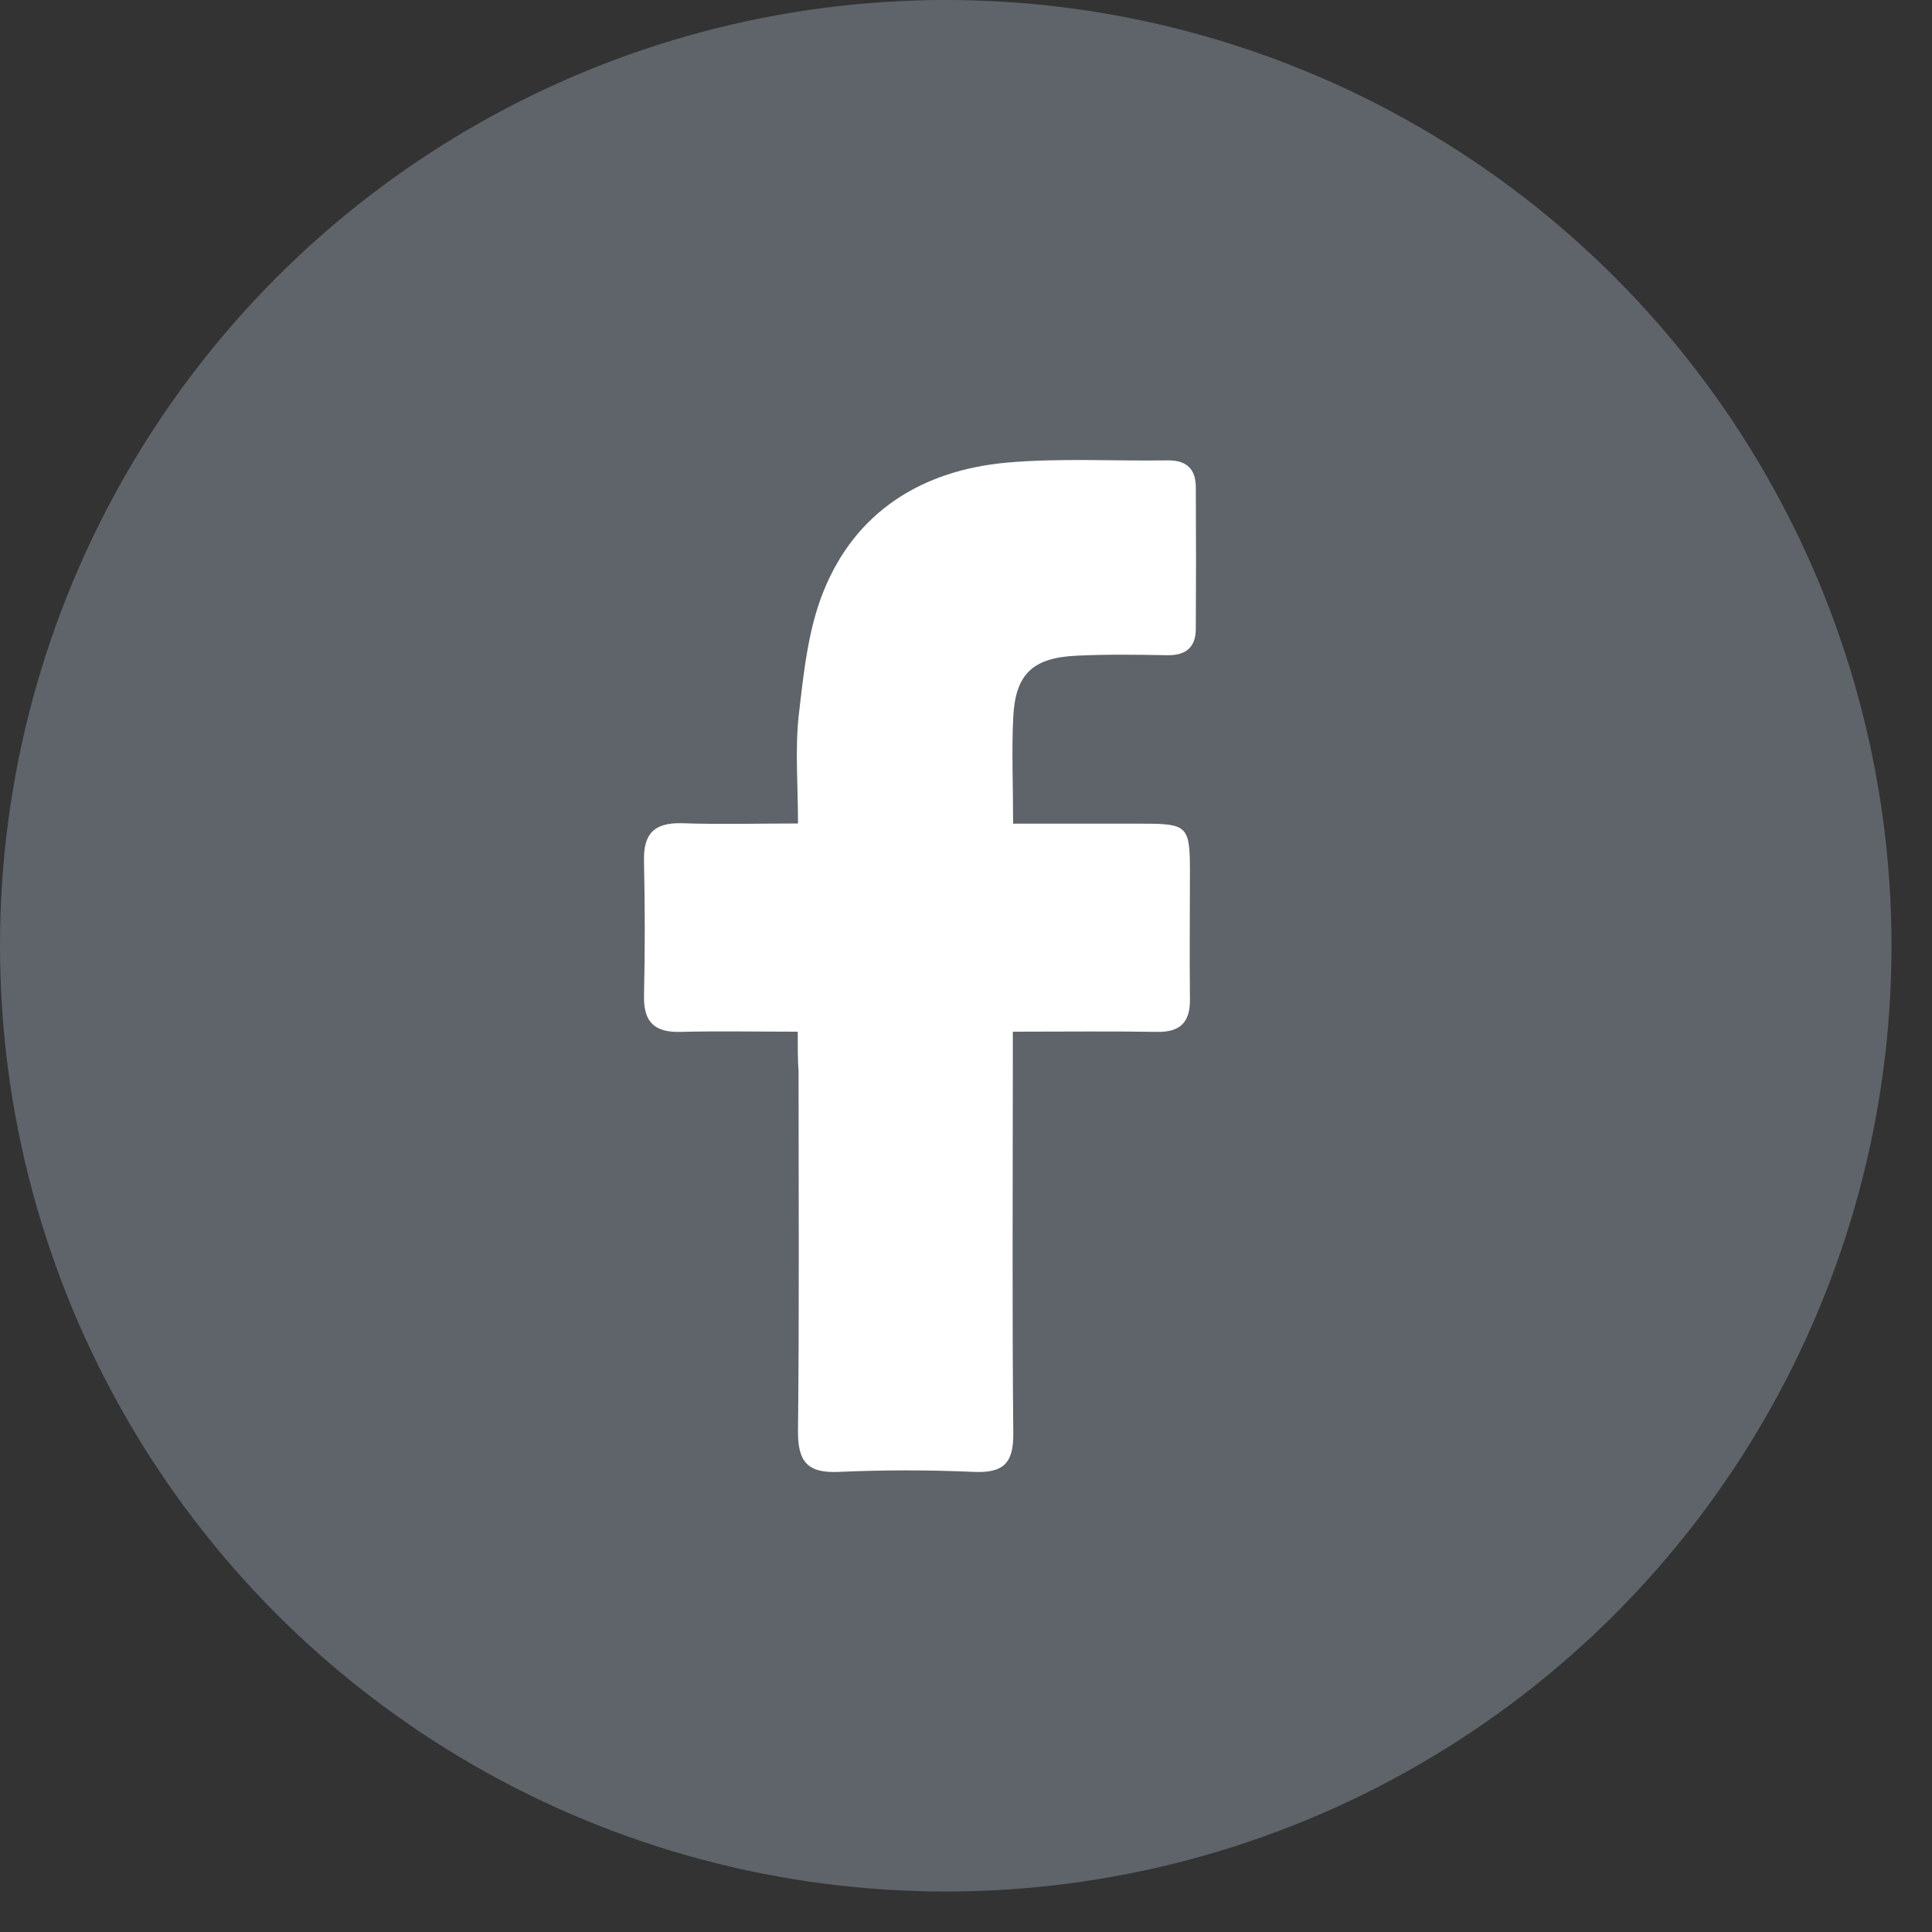 <svg width="21" height="21" viewBox="0 0 21 21" fill="none" xmlns="http://www.w3.org/2000/svg">
<rect x="0" y="0" width="21" height="21" fill="#333333" stroke="none"/>
<circle cx="10.28" cy="10.28" r="10.28" fill="#697177" fill-opacity="0.8"/>
<path d="M8.671 11.214C8.215 11.214 7.805 11.206 7.399 11.216C7.114 11.225 6.995 11.109 7 10.826C7.011 10.339 7.011 9.85 7 9.363C6.992 9.066 7.106 8.94 7.413 8.948C7.819 8.962 8.226 8.951 8.674 8.951C8.674 8.535 8.641 8.15 8.682 7.776C8.735 7.32 8.782 6.844 8.953 6.423C9.302 5.56 10.021 5.114 10.937 5.029C11.518 4.977 12.107 5.013 12.694 5.004C12.901 5.002 12.998 5.101 12.998 5.299C13.001 5.81 13.001 6.322 12.998 6.833C12.998 7.031 12.896 7.125 12.688 7.122C12.359 7.116 12.033 7.111 11.703 7.127C11.227 7.149 11.039 7.325 11.014 7.787C10.995 8.156 11.012 8.527 11.012 8.953C11.499 8.953 11.96 8.953 12.425 8.953C12.907 8.953 12.934 8.981 12.934 9.47C12.934 9.935 12.929 10.4 12.934 10.864C12.937 11.115 12.824 11.222 12.572 11.216C12.068 11.208 11.568 11.214 11.009 11.214C11.009 11.362 11.009 11.483 11.009 11.607C11.009 12.932 11.001 14.255 11.014 15.581C11.017 15.902 10.909 16.012 10.588 15.999C10.096 15.977 9.604 15.977 9.114 15.999C8.765 16.015 8.671 15.875 8.674 15.55C8.688 14.25 8.68 12.949 8.68 11.646C8.671 11.516 8.671 11.39 8.671 11.214Z" fill="white"/>
</svg>
